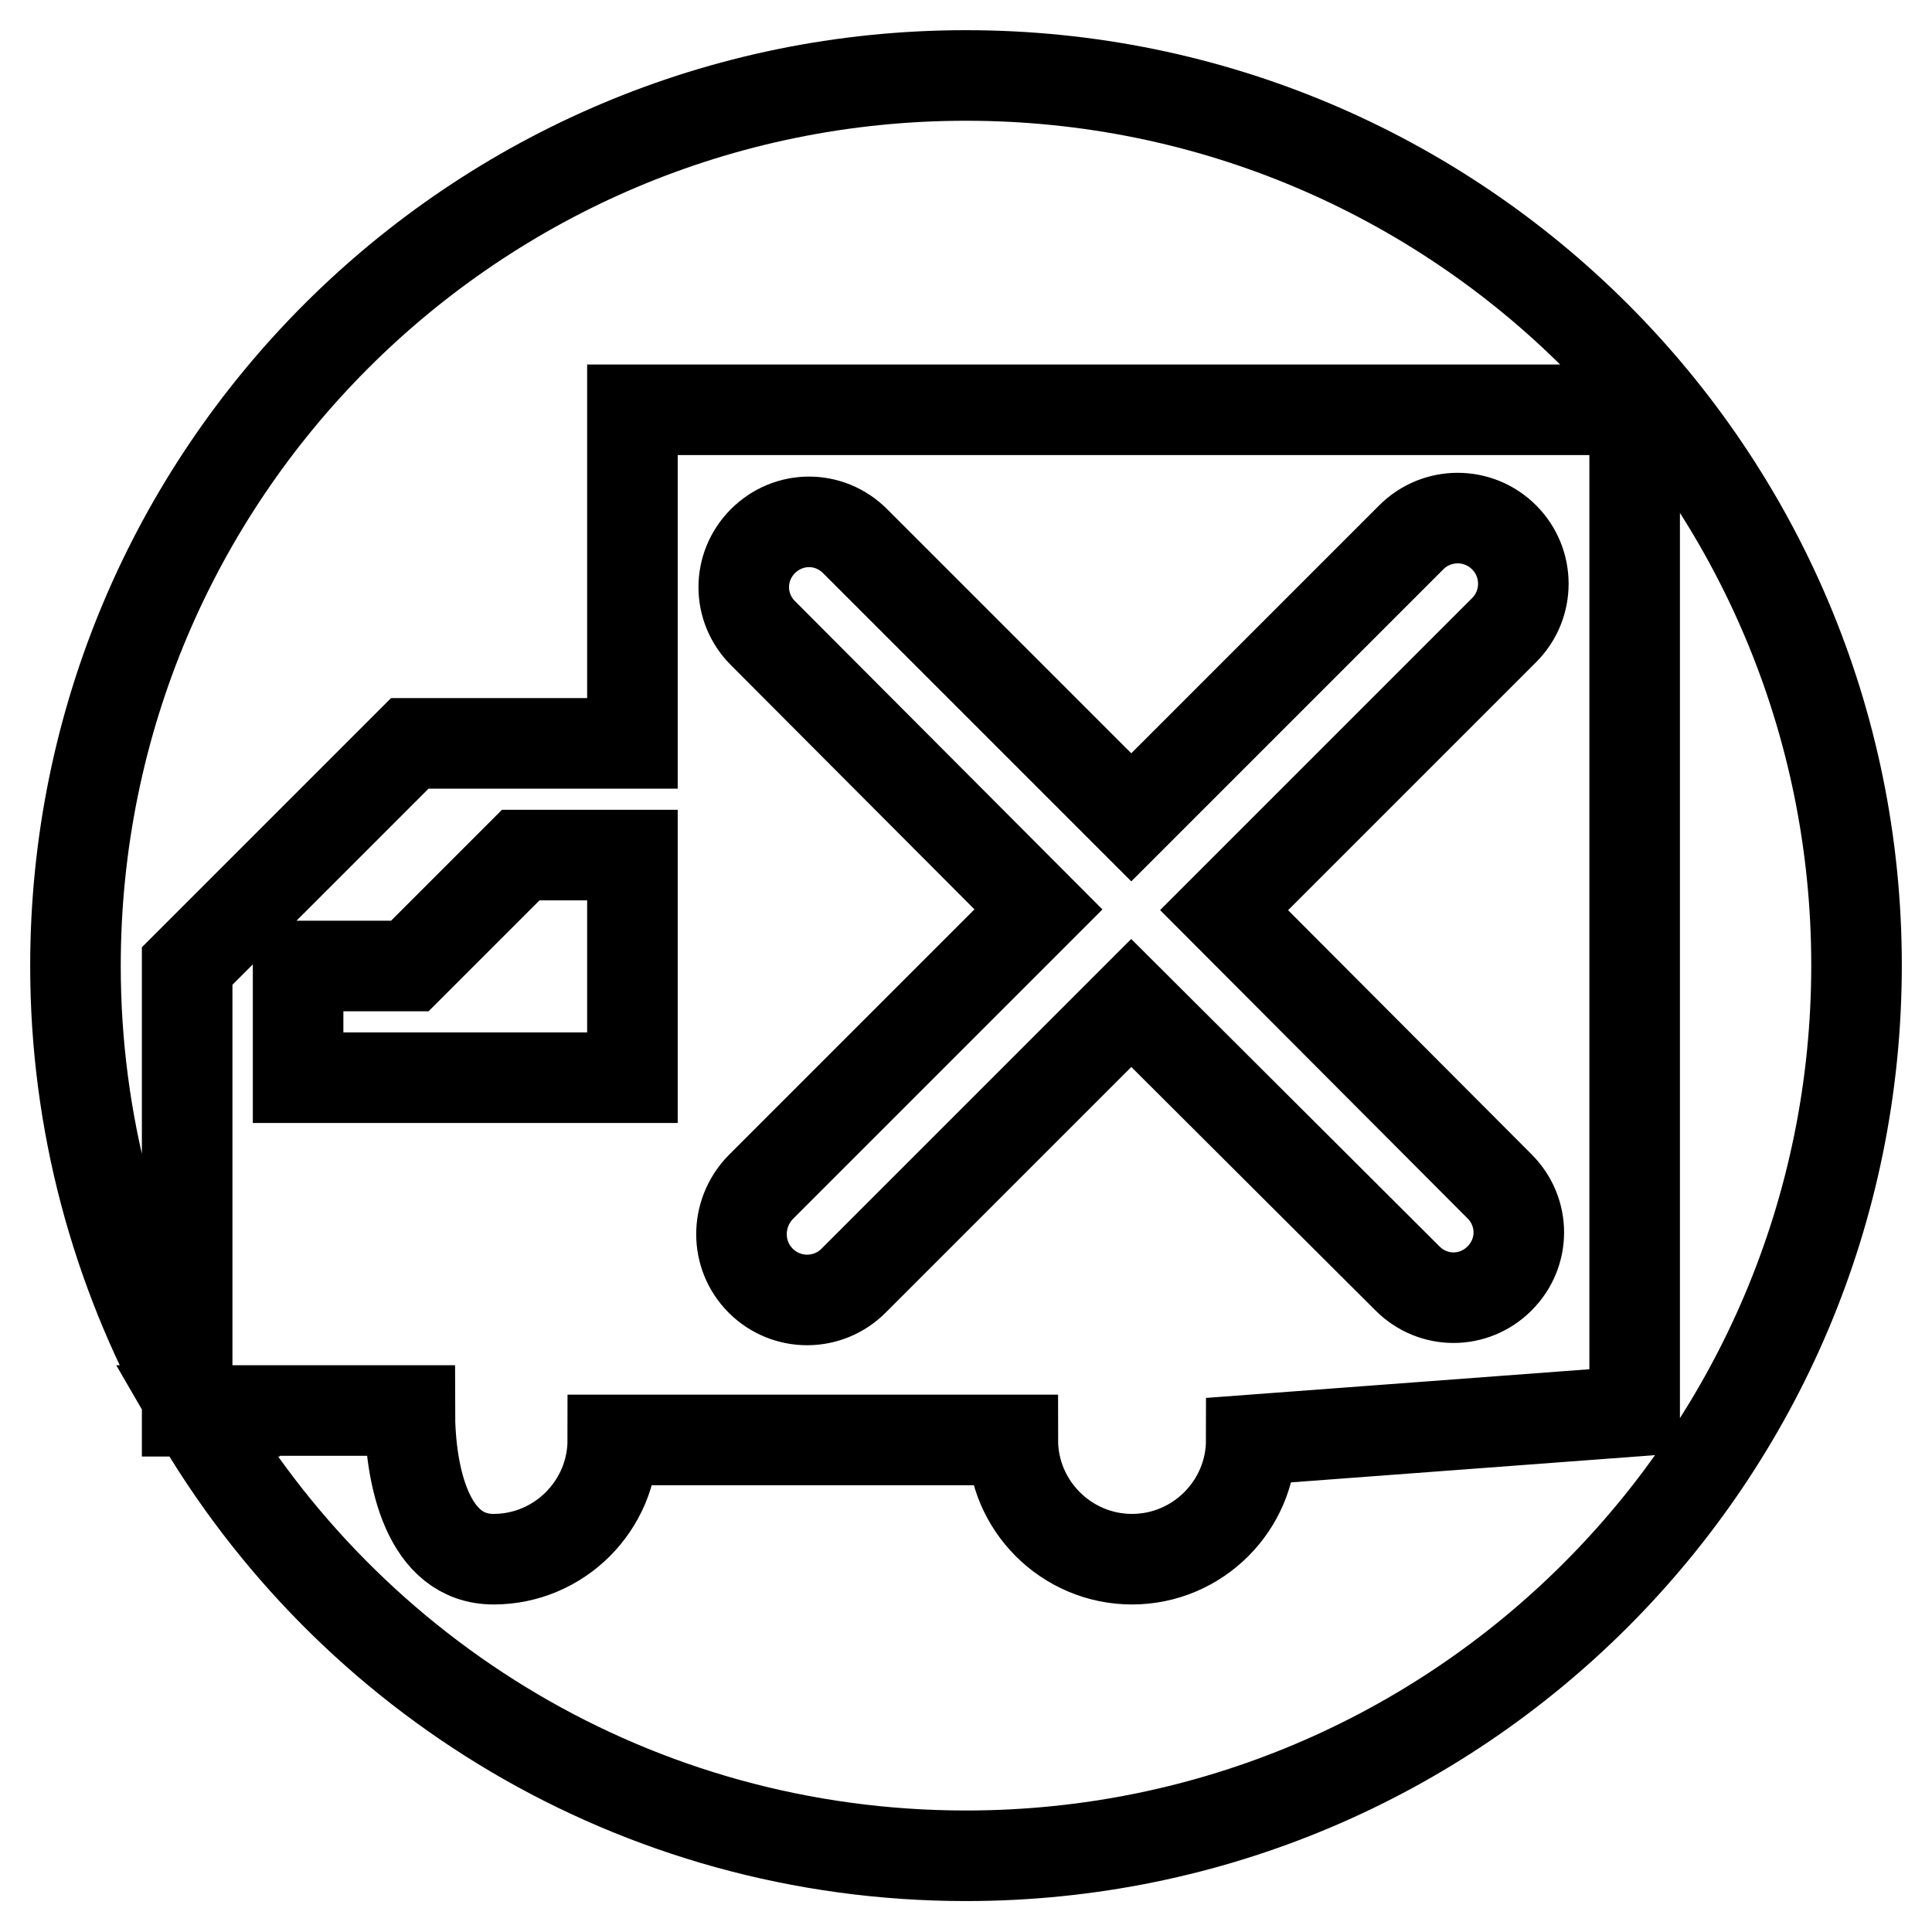 <?xml version="1.0" encoding="utf-8"?>
<!-- Svg Vector Icons : http://www.onlinewebfonts.com/icon -->
<!DOCTYPE svg PUBLIC "-//W3C//DTD SVG 1.1//EN" "http://www.w3.org/Graphics/SVG/1.1/DTD/svg11.dtd">
<svg version="1.1" xmlns="http://www.w3.org/2000/svg" xmlns:xlink="http://www.w3.org/1999/xlink" x="0px" y="0px" viewBox="0 0 256 256" enable-background="new 0 0 256 256" xml:space="preserve">
<g> <path stroke-width="12" fill-opacity="0" stroke="#000000"  d="M100.8,169.7c3.4,3.4,8.9,3.4,12.3,0l36.8-36.8l36.6,36.5c3.4,3.4,8.8,3.4,12.2,0c3.4-3.4,3.4-8.8,0-12.2 l-36.5-36.6l37.1-37.1c3.4-3.4,3.4-8.9,0-12.3c-3.4-3.4-8.9-3.4-12.3,0l-37.1,37.1l-36.6-36.6c-3.4-3.4-8.8-3.4-12.2,0 c-3.4,3.4-3.4,8.8,0,12.2l36.5,36.6l-36.8,36.8C97.4,160.8,97.4,166.3,100.8,169.7z M24.8,187h1.1c-0.4-0.6-0.7-1.2-1.1-1.9V187z  M128,10C62.8,10,10,62.8,10,128c0,20.7,5.4,40.2,14.8,57.2V128l29.5-29.5h29.5V54.3h132.8V187l-50.8,3.8c0,8.7-7.1,15.8-15.8,15.8 c-8.7,0-15.8-7.1-15.8-15.8h-53c0,8.7-7.1,15.8-15.8,15.8c-8.7,0-11.1-10.9-11.1-19.7H25.8c20.4,35.3,58.5,59,102.2,59 c65.2,0,118-52.8,118-118C246,62.8,193.2,10,128,10z M83.8,113.3H69L54.3,128H39.5v14.8h44.3V113.3z"/></g>
</svg>
